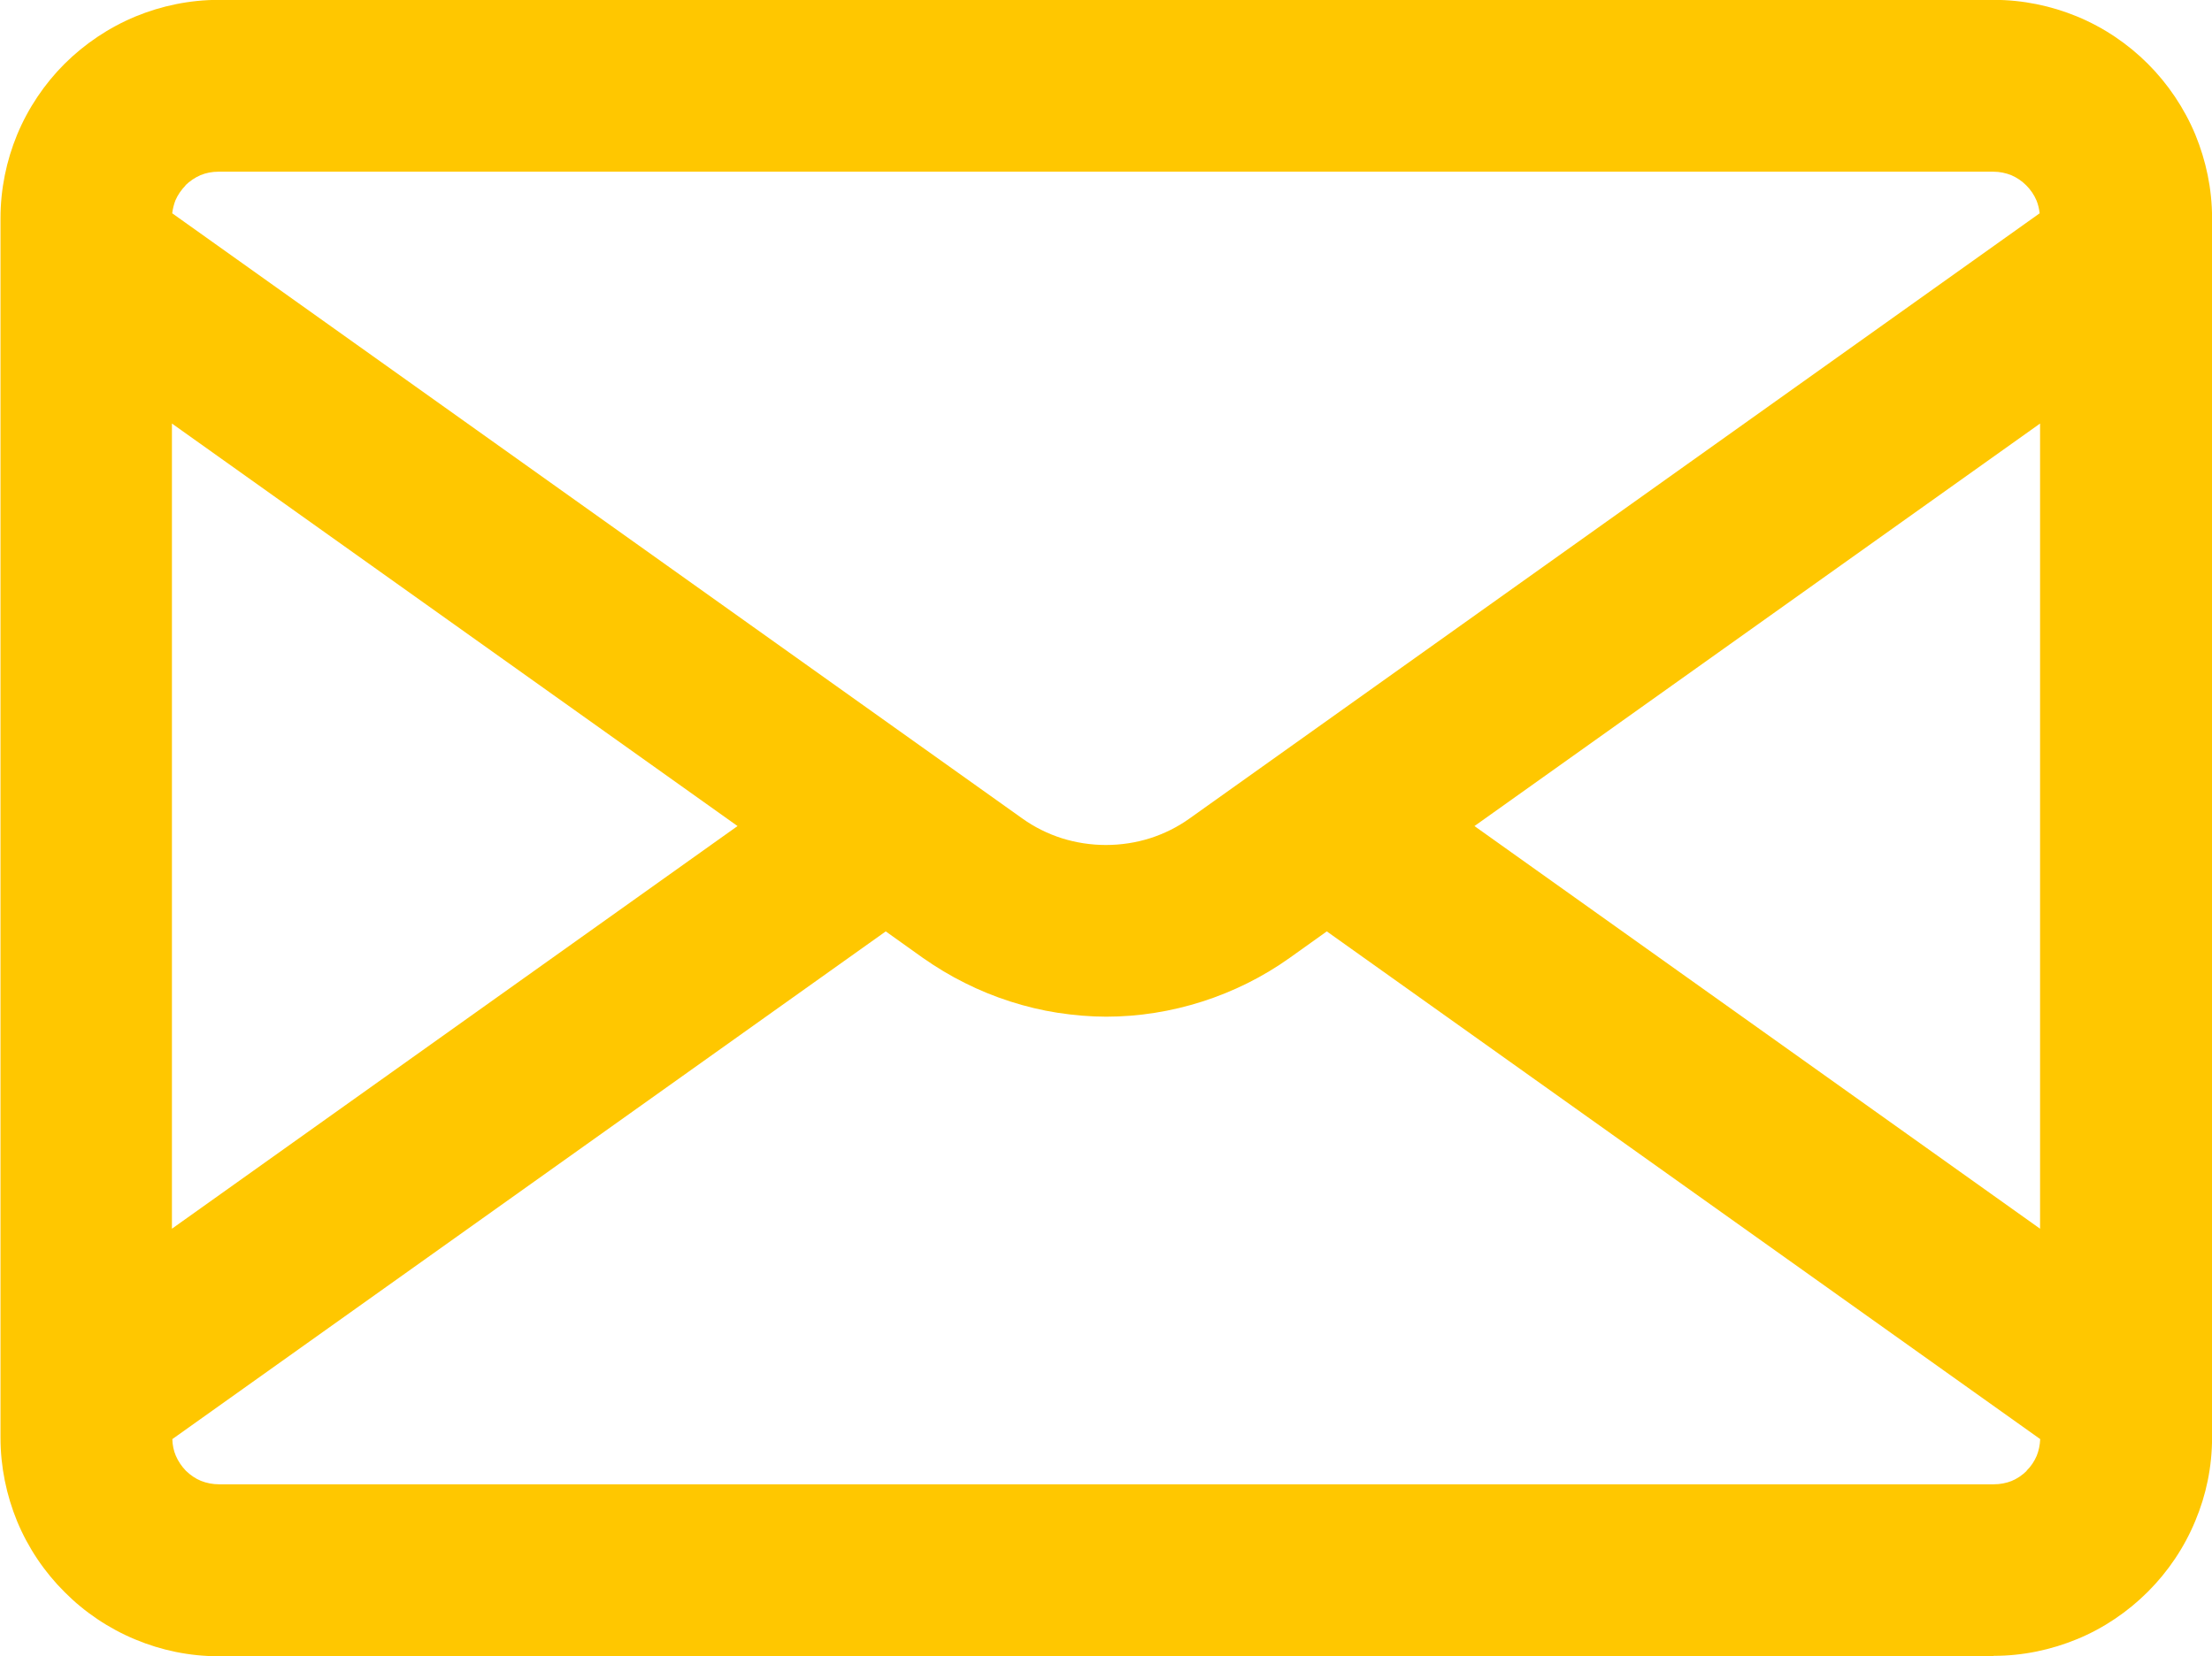 <?xml version="1.0" encoding="UTF-8"?> <svg xmlns="http://www.w3.org/2000/svg" xmlns:xlink="http://www.w3.org/1999/xlink" xmlns:xodm="http://www.corel.com/coreldraw/odm/2003" xml:space="preserve" width="5.313mm" height="3.979mm" version="1.1" style="shape-rendering:geometricPrecision; text-rendering:geometricPrecision; image-rendering:optimizeQuality; fill-rule:evenodd; clip-rule:evenodd" viewBox="0 0 159.96 119.82"> <defs> <style type="text/css"> .fil0 {fill:#FFC700;fill-rule:nonzero} </style> </defs> <g id="Слой_x0020_1">  <path class="fil0" d="M12.42 88.89l40.91 -29.13 -40.91 -29.12 0 58.25zm135.12 -58.25l-40.91 29.12 40.91 29.13 0 -58.25zm-0.98 75.76c0.32,-0.31 0.57,-0.69 0.74,-1.09 0.14,-0.35 0.23,-0.76 0.25,-1.2l-51.6 -36.73 -2.69 1.92c-1.95,1.39 -4.09,2.44 -6.3,3.15 -2.28,0.73 -4.63,1.1 -6.96,1.1 -1.14,0 -2.32,-0.1 -3.51,-0.28 -1.16,-0.18 -2.32,-0.46 -3.44,-0.82 -1.12,-0.36 -2.23,-0.81 -3.28,-1.34 -1.05,-0.52 -2.07,-1.14 -3.03,-1.81l-2.69 -1.92 -51.6 36.73c0.01,0.44 0.1,0.85 0.25,1.2 0.17,0.4 0.43,0.78 0.73,1.09 0.32,0.31 0.69,0.57 1.09,0.73 0.4,0.16 0.85,0.25 1.31,0.25l128.36 0c0.47,0 0.91,-0.09 1.29,-0.24 0.41,-0.17 0.79,-0.43 1.1,-0.74zm-133.15 -92.99c-0.31,0.32 -0.57,0.69 -0.74,1.09 -0.11,0.29 -0.19,0.6 -0.23,0.93l61.47 43.77c0.89,0.64 1.87,1.12 2.87,1.44 1.02,0.32 2.1,0.49 3.19,0.49 1.1,0 2.19,-0.17 3.2,-0.49 1,-0.32 1.98,-0.8 2.87,-1.44l61.47 -43.77c-0.04,-0.33 -0.11,-0.64 -0.23,-0.93 -0.17,-0.4 -0.42,-0.77 -0.74,-1.09 -0.32,-0.32 -0.69,-0.57 -1.09,-0.74 -0.38,-0.15 -0.82,-0.25 -1.3,-0.25l-128.36 0c-0.47,0 -0.92,0.09 -1.3,0.25 -0.4,0.17 -0.78,0.43 -1.1,0.74zm130.76 106.41l-128.36 0c-2.12,0 -4.16,-0.43 -6.03,-1.21 -1.93,-0.8 -3.68,-1.98 -5.12,-3.43 -1.46,-1.45 -2.64,-3.2 -3.44,-5.13 -0.77,-1.88 -1.2,-3.93 -1.2,-6.04l0 -88.22c0,-2.12 0.43,-4.17 1.2,-6.04 0.8,-1.93 1.98,-3.68 3.43,-5.13 1.46,-1.45 3.21,-2.63 5.14,-3.43 1.87,-0.77 3.91,-1.2 6.03,-1.2l128.36 0c2.12,0 4.16,0.43 6.03,1.2 1.94,0.8 3.68,1.98 5.13,3.43 1.45,1.45 2.63,3.2 3.43,5.12 0.77,1.88 1.21,3.92 1.21,6.04l0 88.22c0,2.12 -0.43,4.16 -1.21,6.02 -0.8,1.94 -1.98,3.68 -3.43,5.13 -1.45,1.45 -3.2,2.64 -5.12,3.43 -1.87,0.77 -3.91,1.21 -6.04,1.21zm8.81 -100.65l0 0 0 0zm0 0l0 0 -0 0zm0 81.21l-0 0 0 0 0 0zm-0 0l0 0 0 0z"></path> </g> </svg> 